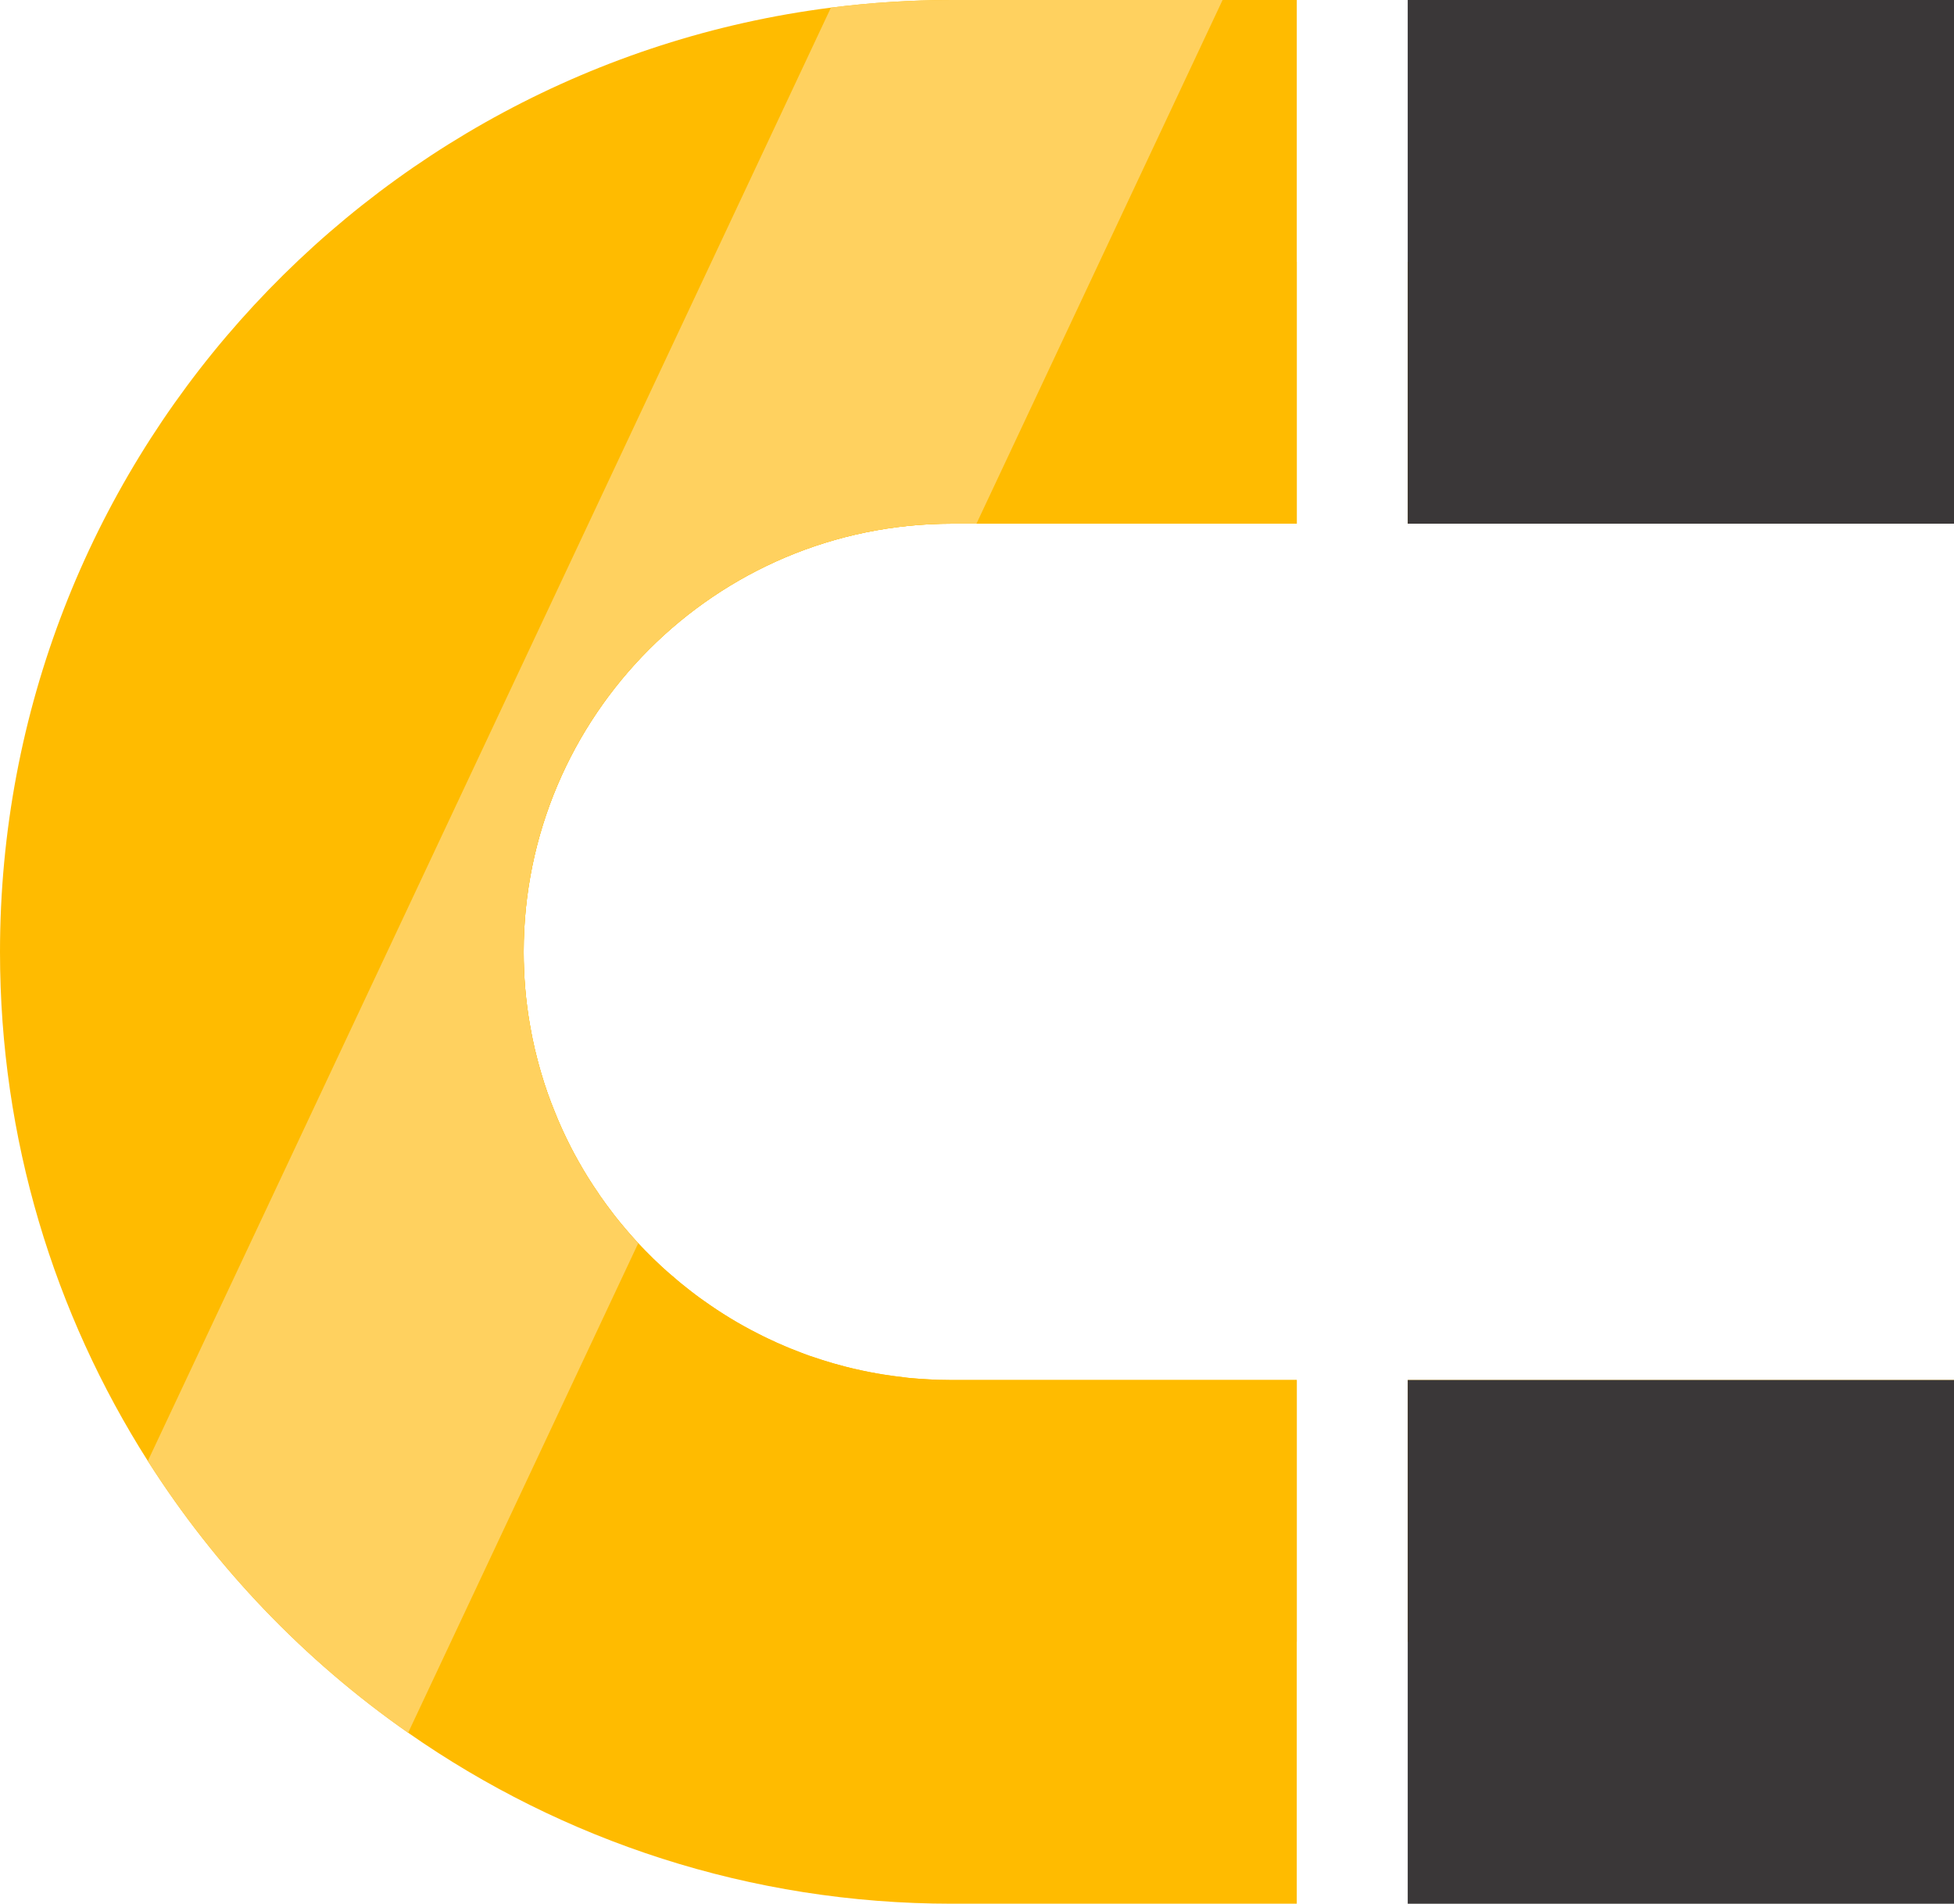 <?xml version="1.0" encoding="UTF-8"?> <svg xmlns="http://www.w3.org/2000/svg" id="Layer_2" viewBox="0 0 179.1 174.49"><defs><style> .cls-1 { fill: #fb0; } .cls-2 { fill: #3a3738; } .cls-3 { fill: #ffd15f; } </style></defs><g id="Icons"><g><path class="cls-1" d="M48,87.25c0,2.25.19,4.46.56,6.61.05.31.11.61.17.92.05.31.12.61.19.91.06.3.13.61.21.9.07.3.14.6.23.9.07.29.16.59.25.88.35,1.21.77,2.39,1.24,3.54.43,1.09.92,2.15,1.45,3.19.01.03.03.06.05.1.22.42.44.83.67,1.24.56,1,1.17,1.98,1.83,2.93.13.2.26.39.4.58.19.27.39.55.6.82.16.21.32.43.48.64.69.87,1.41,1.72,2.17,2.54.11.12.23.25.35.37.22.22.44.45.66.67.25.26.5.5.76.74.2.19.39.37.59.55.24.22.48.43.72.63.47.42.96.82,1.45,1.2.25.2.5.39.75.58s.51.38.76.55c.77.55,1.55,1.07,2.36,1.56.85.52,1.72,1,2.61,1.45.3.15.59.3.89.44.52.25,1.05.49,1.58.71.29.13.59.25.89.36.42.17.83.33,1.25.48.31.11.62.21.94.31.18.06.35.12.53.17.25.08.5.16.75.23.38.11.76.21,1.14.31.3.08.61.15.91.22.86.2,1.73.37,2.61.51.32.05.64.1.96.14.43.06.85.11,1.28.16.63.06,1.26.11,1.9.14.27.02.53.03.8.04.43.01.87.02,1.31.02h31.61v24h-31.61c-14.86,0-28.58-5.2-39.4-13.87-9.83-7.85-17.28-18.57-21.06-30.86h0c-1.82-5.87-2.79-12.08-2.79-18.51,0-17.4,7.12-33.21,18.58-44.67,5.78-5.79,12.68-10.47,20.33-13.68h0c7.5-3.16,15.73-4.9,24.34-4.9h31.61v24h-31.61c-21.65,0-39.25,17.61-39.25,39.25Z"></path><rect class="cls-1" x="129.03" y="126.49" width="50.07" height="24"></rect><rect class="cls-1" x="129.03" y="24" width="50.07" height="24"></rect><path class="cls-1" d="M118.86,0v48h-31.61c-21.65,0-39.25,17.61-39.25,39.25,0,2.25.19,4.46.56,6.61.05.31.11.62.17.92.06.3.12.61.19.91.06.3.13.61.21.9.07.3.15.6.23.9.08.29.16.59.25.88.35,1.21.77,2.39,1.24,3.54.43,1.09.92,2.15,1.45,3.19.01.03.03.06.05.1.21.42.44.83.67,1.24.56,1,1.17,1.98,1.83,2.93.12.2.25.39.4.58.19.27.39.55.6.82.16.21.32.43.48.64.69.87,1.41,1.72,2.17,2.54.11.12.23.25.35.37.21.23.43.45.66.67.25.26.5.5.76.74.19.19.39.38.59.55.24.22.48.43.72.63.47.42.96.82,1.45,1.2.25.21.5.4.75.58.25.19.51.38.76.55.77.55,1.56,1.07,2.36,1.56.85.52,1.72,1,2.61,1.45.29.15.59.3.89.44.52.25,1.05.49,1.58.71.29.13.59.25.89.36.42.17.83.33,1.25.48.31.1.62.21.94.31.18.06.35.12.53.17.25.08.5.16.75.23.38.11.76.21,1.14.31.3.08.61.15.91.22.86.2,1.73.37,2.61.51.32.05.64.1.96.14.43.06.85.11,1.28.16.63.06,1.26.11,1.9.14.26.02.53.03.8.04.43.01.87.02,1.31.02h31.61v48h-31.61c-18.51,0-35.7-5.79-49.84-15.67-9.5-6.63-17.63-15.11-23.86-24.91C4.97,120.41,0,104.4,0,87.25,0,42.9,33.27,6.16,76.16.7c3.64-.46,7.34-.7,11.09-.7h31.61Z"></path><rect class="cls-2" x="129.03" y="126.49" width="50.07" height="48"></rect><rect class="cls-2" x="129.03" width="50.07" height="48"></rect></g><path class="cls-3" d="M112.06,0l-11.28,24-11.28,24h-2.25c-21.65,0-39.25,17.61-39.25,39.25,0,2.25.19,4.46.56,6.61.05.31.11.62.17.92.06.3.12.61.19.91.06.3.13.61.21.9.07.3.15.6.23.9.08.29.16.59.25.88.35,1.21.77,2.39,1.24,3.54.43,1.09.92,2.15,1.45,3.19.01.03.03.06.05.1.21.42.44.83.67,1.24.56,1,1.17,1.98,1.83,2.93.13.2.26.39.4.58.19.27.39.55.6.82.16.21.32.43.48.64.69.87,1.41,1.72,2.17,2.54l-10.65,22.67-10.44,22.2c-9.5-6.63-17.63-15.11-23.86-24.91l13.24-28.15h0S62.91,28.9,62.91,28.9h0S76.16.7,76.16.7c3.64-.46,7.34-.7,11.09-.7h24.81Z"></path></g></svg> 